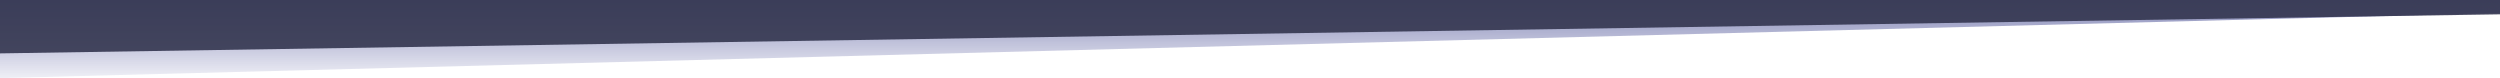<svg width="1920" height="60" viewBox="0 0 1920 60" fill="none" xmlns="http://www.w3.org/2000/svg">
<path opacity="0.9" d="M0 0H1920V10L0 60V0Z" fill="url(#paint0_linear)"/>
<path opacity="0.9" d="M0 0L1920 0V11L0 41V0Z" fill="#34364F"/>
<defs>
<linearGradient id="paint0_linear" x1="960" y1="0" x2="960" y2="70" gradientUnits="userSpaceOnUse">
<stop stop-color="#7478AD"/>
<stop offset="1" stop-color="#8286B8" stop-opacity="0"/>
</linearGradient>
</defs>
</svg>
